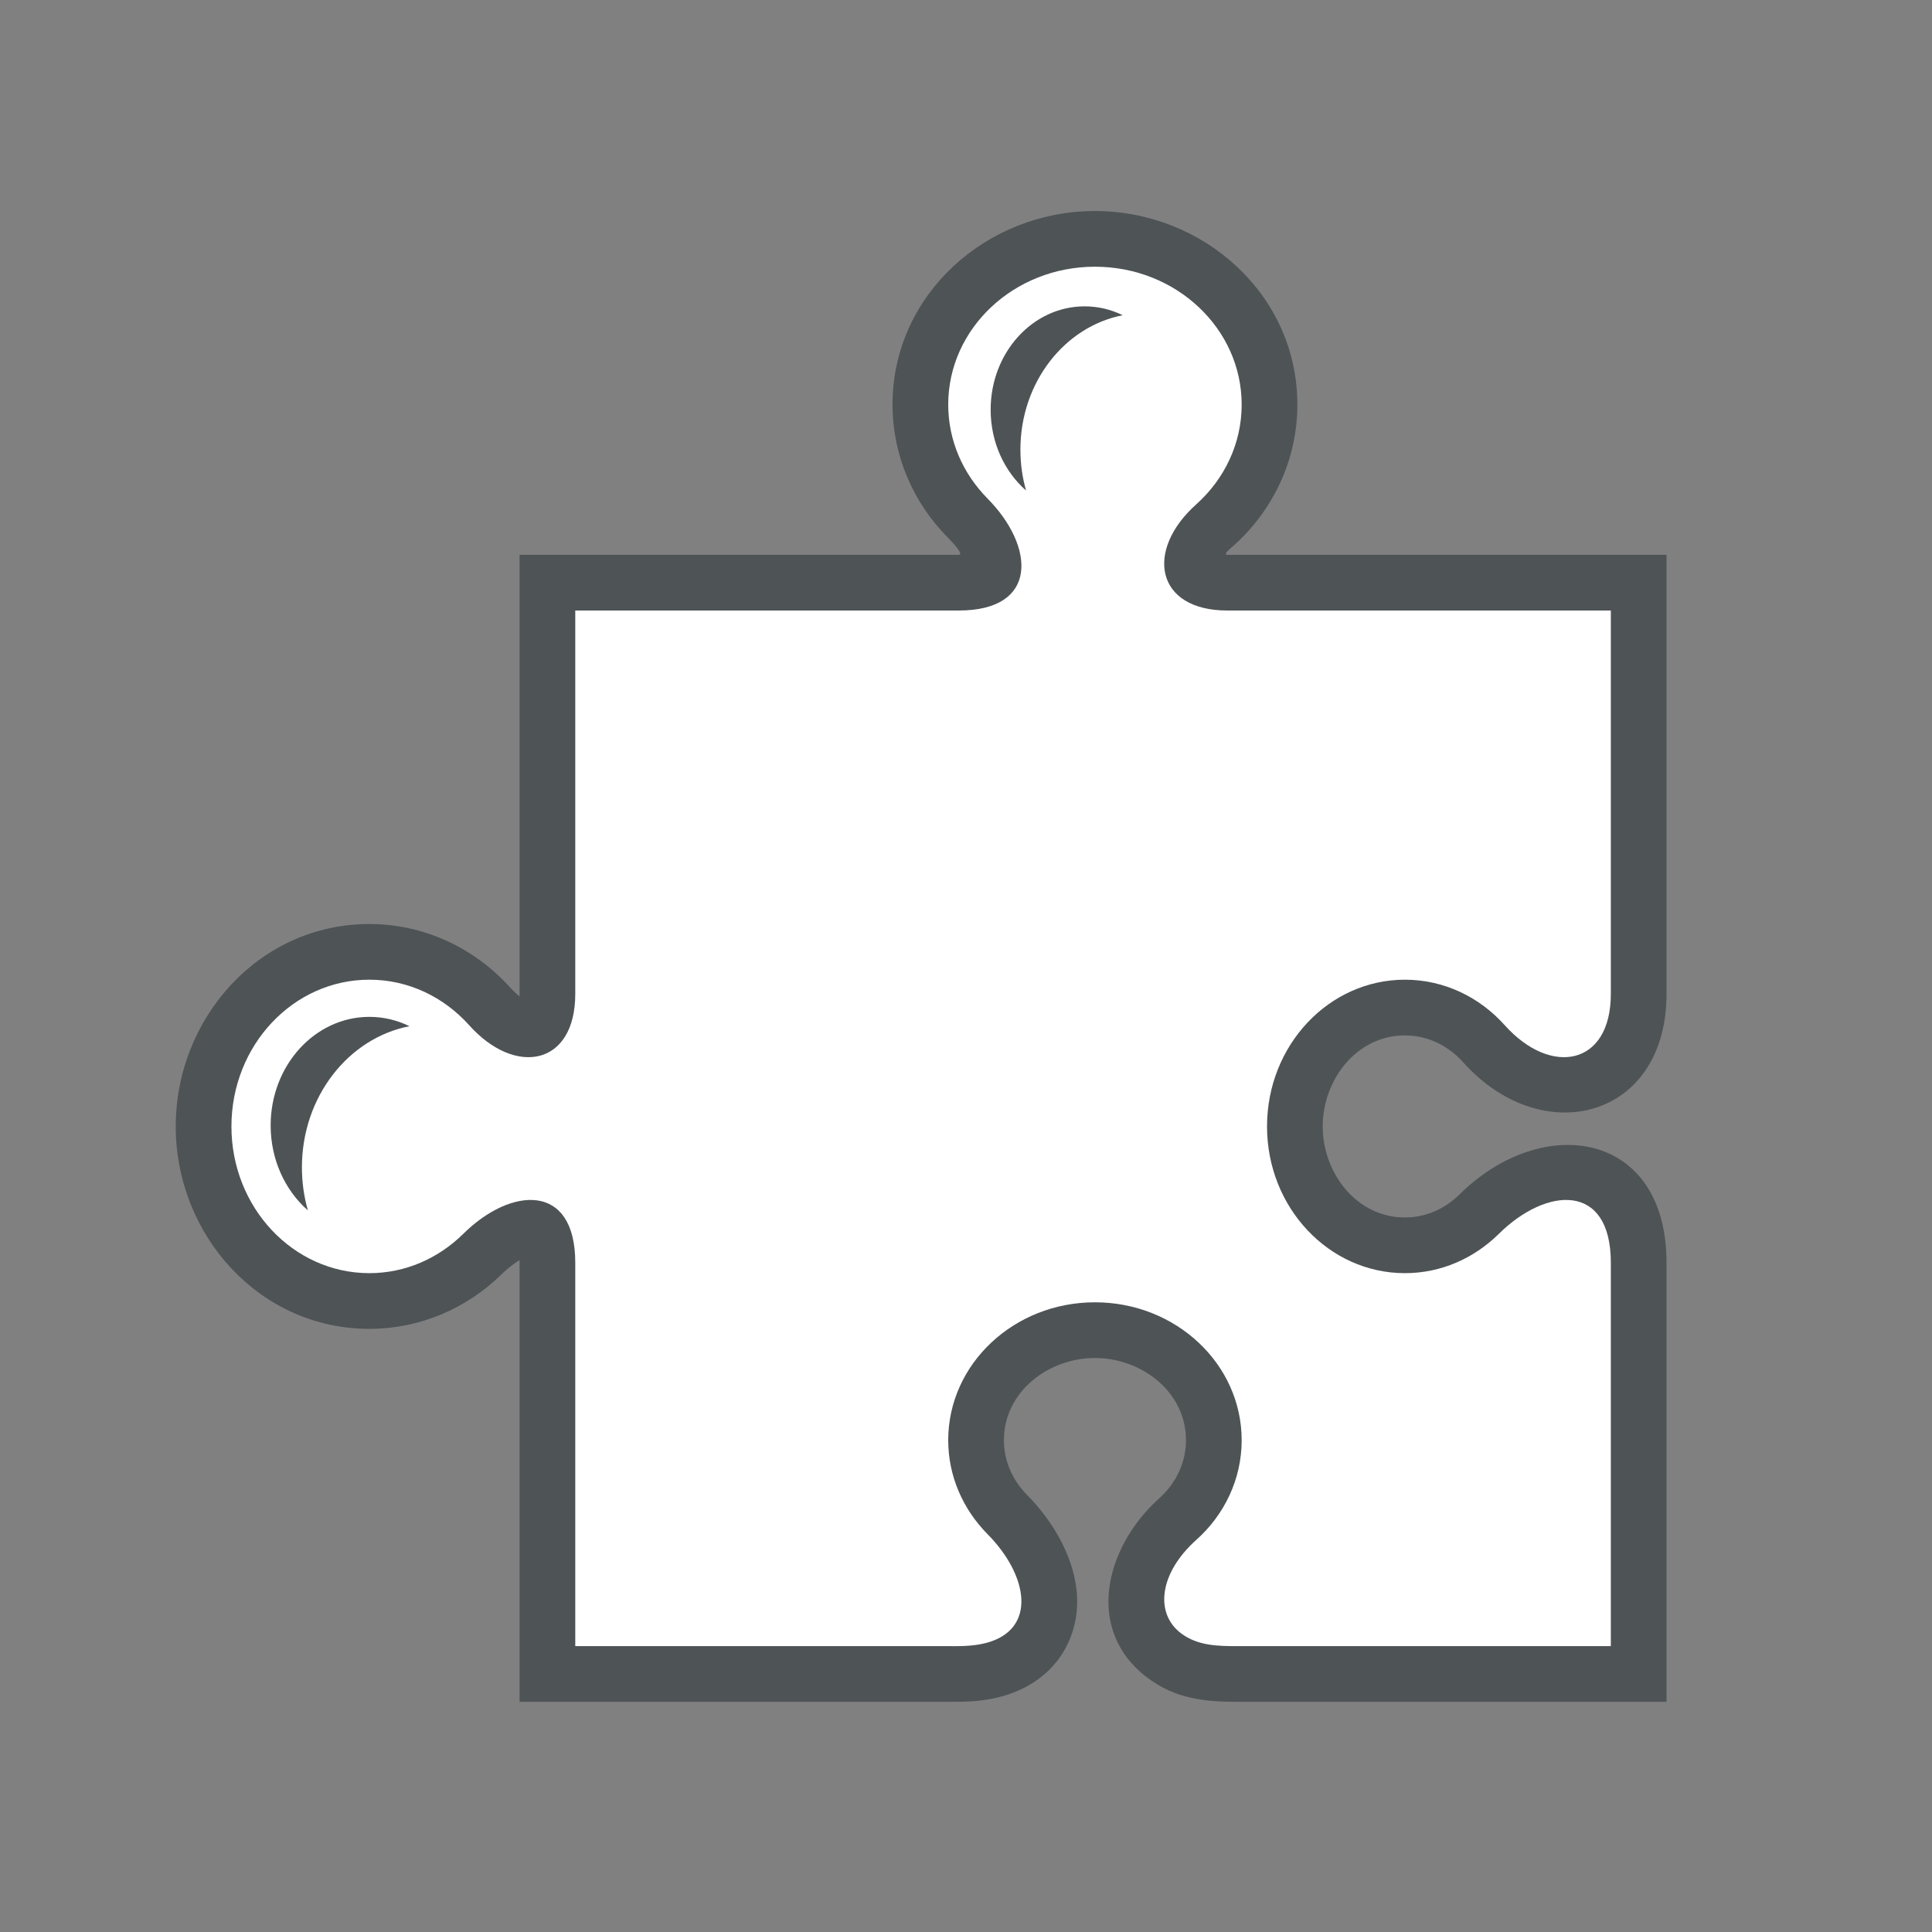 <?xml version="1.0" encoding="utf-8"?>
<!-- Generator: Adobe Illustrator 16.0.4, SVG Export Plug-In . SVG Version: 6.00 Build 0)  -->
<!DOCTYPE svg PUBLIC "-//W3C//DTD SVG 1.1//EN" "http://www.w3.org/Graphics/SVG/1.1/DTD/svg11.dtd">
<svg version="1.1" id="Laag_4" xmlns="http://www.w3.org/2000/svg" xmlns:xlink="http://www.w3.org/1999/xlink" x="0px" y="0px"
	 width="400px" height="400px" viewBox="0 0 400 400" enable-background="new 0 0 400 400" xml:space="preserve">
<rect x="0" y="0" width="400" height="400" fill="#808080" stroke="none"/>
<path fill-rule="evenodd" clip-rule="evenodd" fill="#4E5356" d="M254.123,114.873h90.913v90.915
	c0,25.848-25.699,32.479-42.104,14.144c-3.103-3.462-7.37-5.563-12.061-5.563c-10.063,0-17.018,9.251-17.018,18.848
	c0,9.593,6.956,18.847,17.018,18.847c4.304,0,8.259-1.76,11.298-4.763c17.256-17.065,42.867-13.138,42.867,14.129v90.915h-11.53
	c-25.796,0-51.589,0-77.385,0c-6.788,0-12.737-0.673-18.395-4.868c-13.42-9.947-8.822-27.333,2.256-37.24
	c3.459-3.095,5.562-7.375,5.562-12.057c0-10.067-9.249-17.021-18.848-17.021s-18.847,6.954-18.847,17.021
	c0,4.298,1.76,8.258,4.766,11.3c7.699,7.787,13.547,19.878,8.532,30.676c-2.711,5.838-7.913,9.543-14.041,11.154
	c-4.088,1.075-7.555,1.035-11.687,1.035c-25.44,0-50.881,0-76.319,0h-11.53v-90.915c0-0.146-0.001-0.328-0.009-0.53
	c-1.409,0.853-2.87,2.092-3.581,2.797c-7.354,7.271-17.132,11.429-27.514,11.429c-22.833,0-40.083-19.511-40.083-41.908
	c0-22.398,17.25-41.909,40.083-41.909c11.257,0,21.77,4.896,29.244,13.249c0.377,0.42,1.091,1.129,1.85,1.729
	c0.01-0.192,0.011-0.362,0.011-0.497v-90.915h90.914c1.3,0-1.77-3.086-2.27-3.591c-7.269-7.357-11.427-17.13-11.427-27.512
	c0-22.833,19.512-40.08,41.908-40.08s41.908,17.247,41.908,40.08c0,11.261-4.895,21.77-13.248,29.244
	C254.902,113.419,253.053,114.873,254.123,114.873z"/>
<path fill-rule="evenodd" clip-rule="evenodd" fill="#FFFFFF" d="M226.696,55.22c16.773,0,30.378,12.781,30.378,28.55
	c0,8.125-3.615,15.463-9.406,20.651c-10.681,9.55-8.424,21.982,6.455,21.982h34.007h45.376v45.381v34.003
	c0,14.882-12.432,17.138-21.98,6.456c-5.19-5.789-12.527-9.408-20.654-9.408c-15.767,0-28.548,13.606-28.548,30.38
	c0,16.771,12.781,30.379,28.548,30.379c7.5,0,14.311-3.085,19.405-8.099c9.933-9.848,23.229-10.712,23.229,5.933v79.385
	c-25.796,0-51.589,0-77.385,0c-4.04,0-8.136-0.086-11.526-2.599c-5.587-4.142-4.601-12.516,3.073-19.386
	c5.791-5.171,9.406-12.529,9.406-20.65c0-15.772-13.604-28.552-30.378-28.552c-16.771,0-30.378,12.779-30.378,28.552
	c0,7.494,3.085,14.311,8.098,19.405c8.546,8.618,10.313,19.78-0.244,22.572c-2.98,0.768-5.745,0.657-8.752,0.657
	c-25.44,0-50.881,0-76.319,0v-79.385c0-16.645-13.296-15.78-23.23-5.933c-5.097,5.014-11.909,8.099-19.405,8.099
	c-15.772,0-28.551-13.608-28.551-30.379c0-16.773,12.779-30.38,28.551-30.38c8.123,0,15.46,3.619,20.652,9.408
	c9.549,10.682,21.983,8.426,21.983-6.456v-34.003v-45.381h45.378h34.005c16.64,0,15.778-13.293,5.932-23.227
	c-5.013-5.099-8.098-11.908-8.098-19.406C196.318,68.001,209.925,55.22,226.696,55.22L226.696,55.22z M76.479,210.53
	c-11.288,0-20.444,10.068-20.444,22.481c0,7.119,3.013,13.465,7.709,17.584c-0.805-2.81-1.235-5.801-1.235-8.897
	c0-14.623,9.615-26.776,22.269-29.234C82.239,211.223,79.437,210.53,76.479,210.53L76.479,210.53z M224.561,63.426
	c-10.746,0-19.458,9.579-19.458,21.396c0,6.775,2.863,12.815,7.333,16.735c-0.765-2.673-1.171-5.52-1.171-8.468
	c0-13.917,9.148-25.485,21.189-27.826C230.043,64.085,227.373,63.426,224.561,63.426z"/>
</svg>
